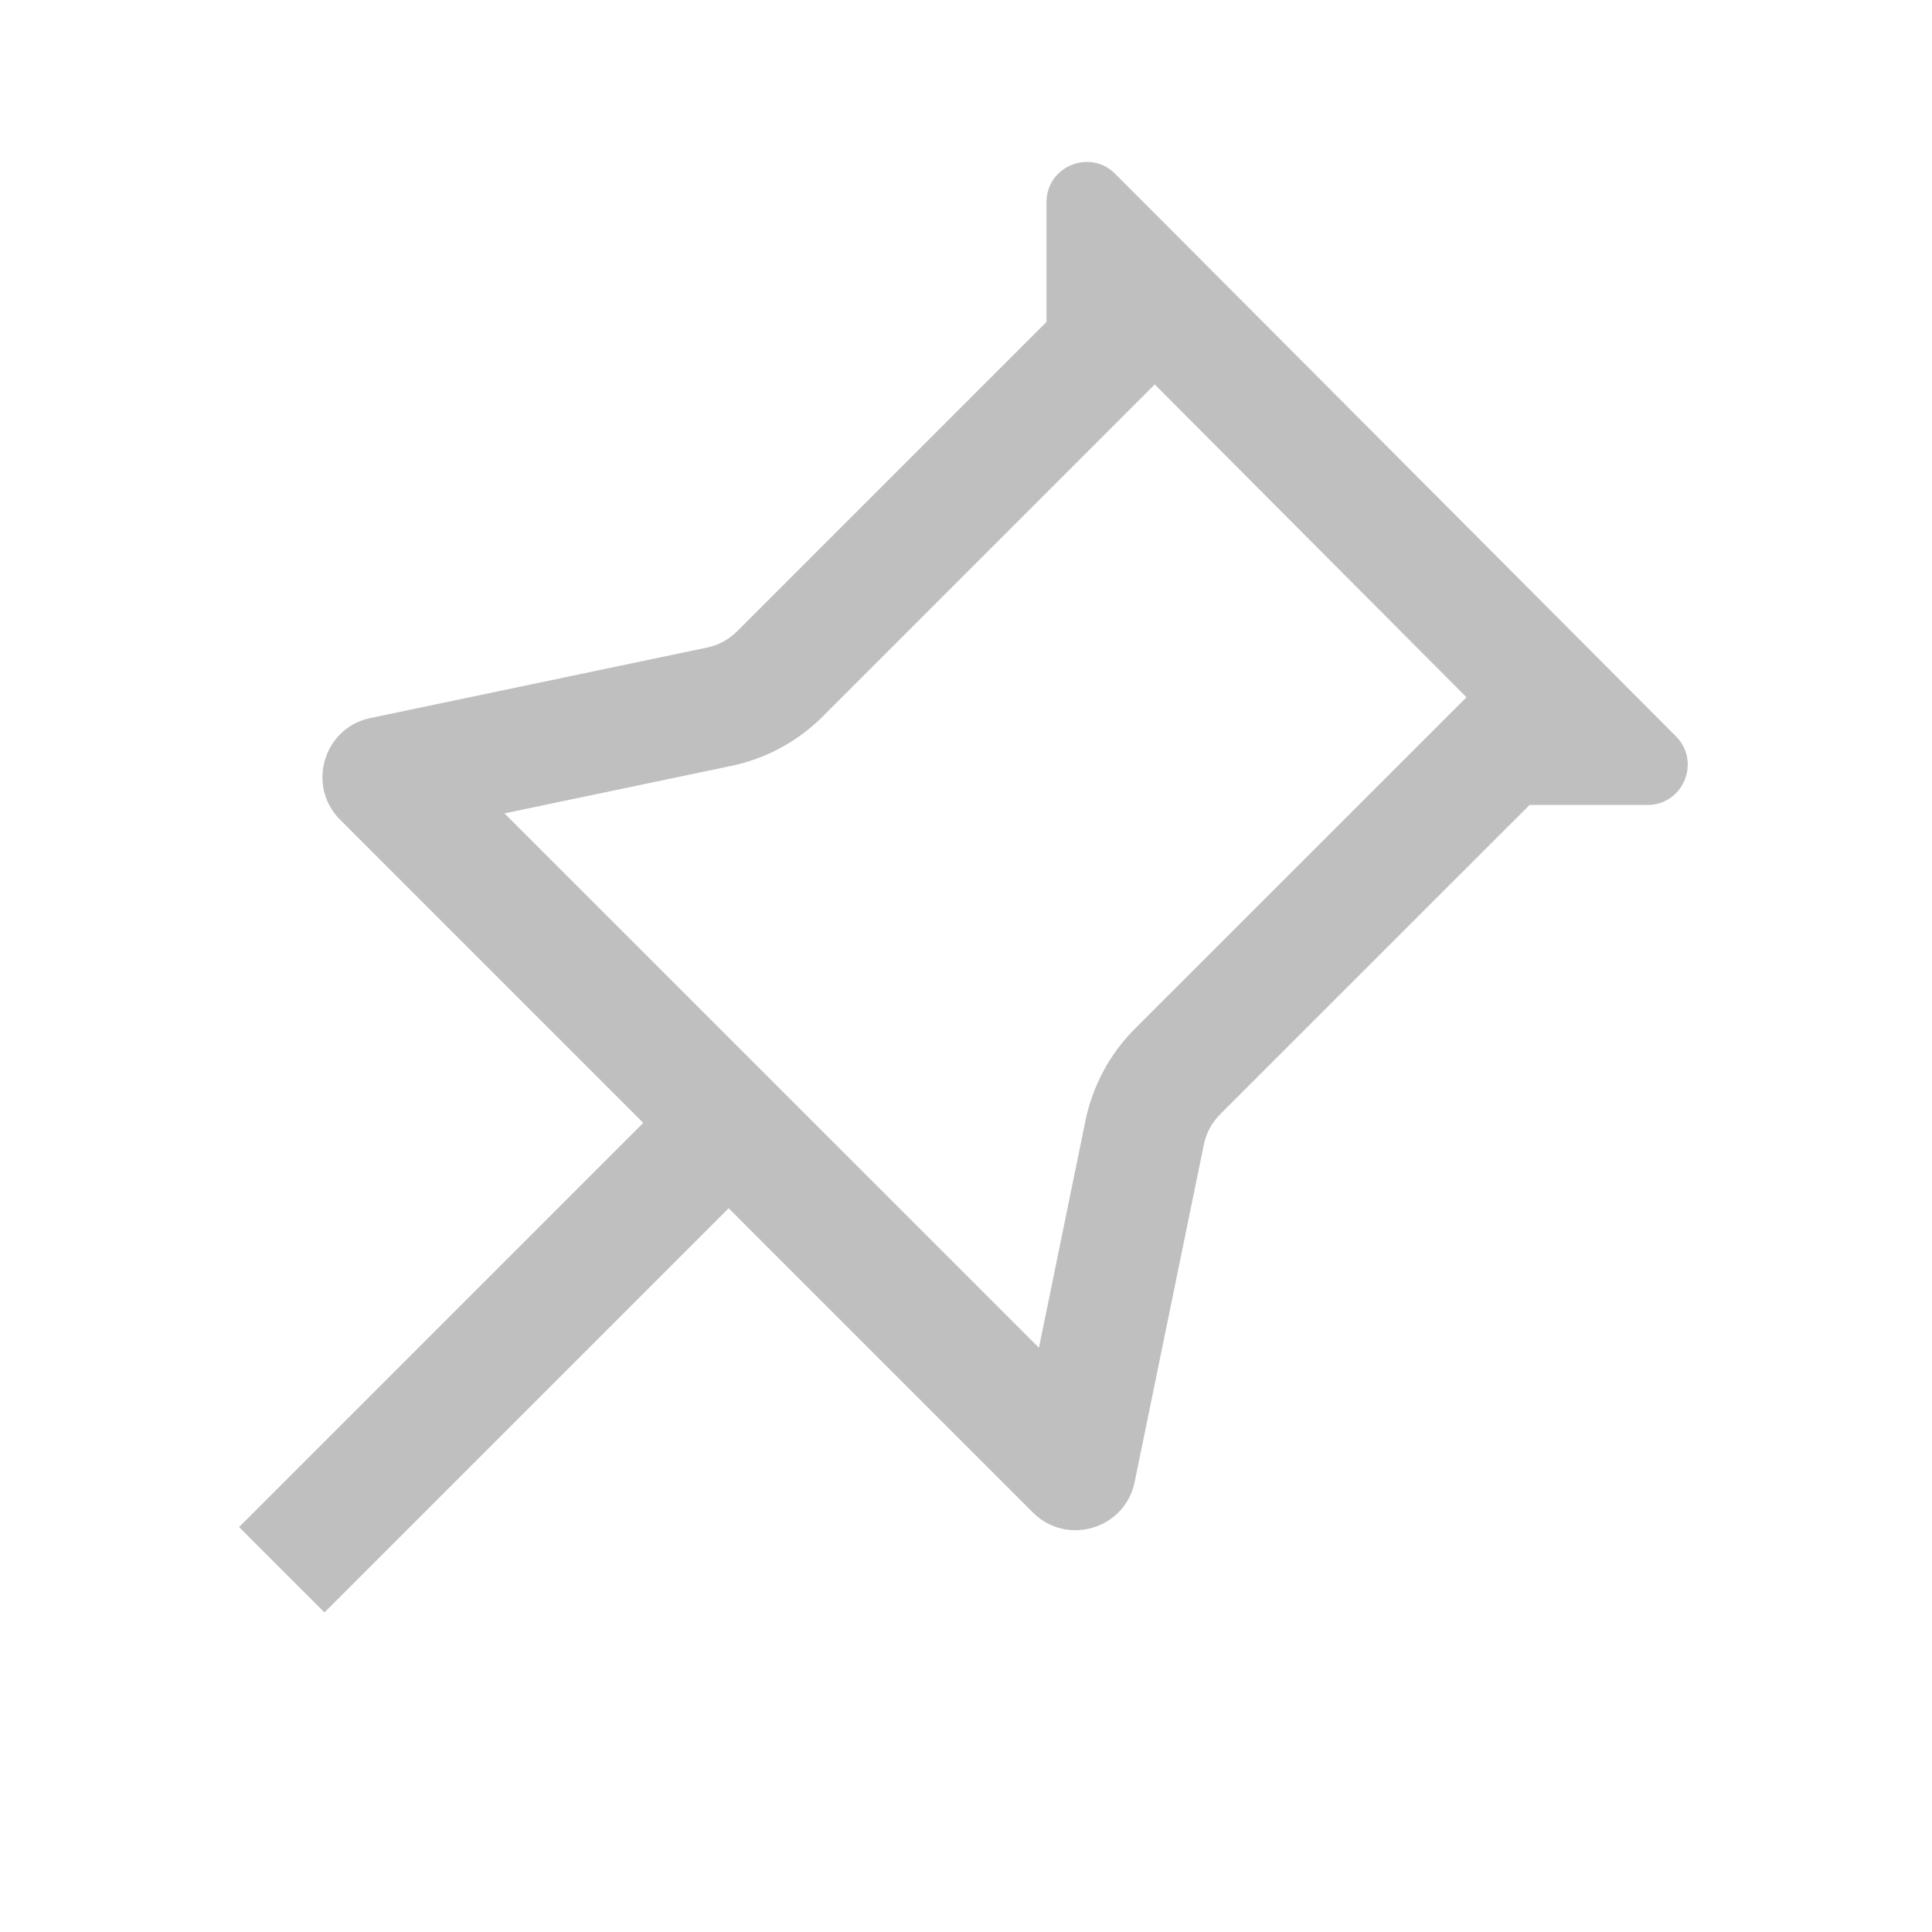<svg width="20" height="20" viewBox="0 0 20 20" fill="none" xmlns="http://www.w3.org/2000/svg">
<path fill-rule="evenodd" clip-rule="evenodd" d="M11.717 4.217L11.954 3.98L15.181 7.218L14.95 7.449L11.748 10.65C11.489 10.909 11.311 11.239 11.237 11.599L10.755 13.952L5.222 8.42L7.573 7.928C7.93 7.853 8.257 7.676 8.515 7.419L11.717 4.217ZM10.833 3.333L10.833 2.856L10.833 2.817L10.833 2.509L10.833 2.094C10.833 1.722 11.283 1.536 11.545 1.8L11.838 2.094L12.056 2.312L12.083 2.339L16.812 7.083L16.838 7.11L17.054 7.326L17.349 7.622C17.611 7.885 17.425 8.333 17.054 8.333L16.636 8.333L16.331 8.333L16.293 8.333L15.834 8.333L12.632 11.534C12.546 11.62 12.486 11.73 12.462 11.85L11.746 15.341C11.646 15.829 11.044 16.009 10.692 15.657L7.543 12.508L3.359 16.692L2.475 15.808L6.659 11.624L3.521 8.486C3.17 8.135 3.349 7.534 3.835 7.433L7.317 6.704C7.436 6.68 7.545 6.621 7.631 6.535L10.833 3.333Z" fill="#BFBFC0"/>
</svg>
